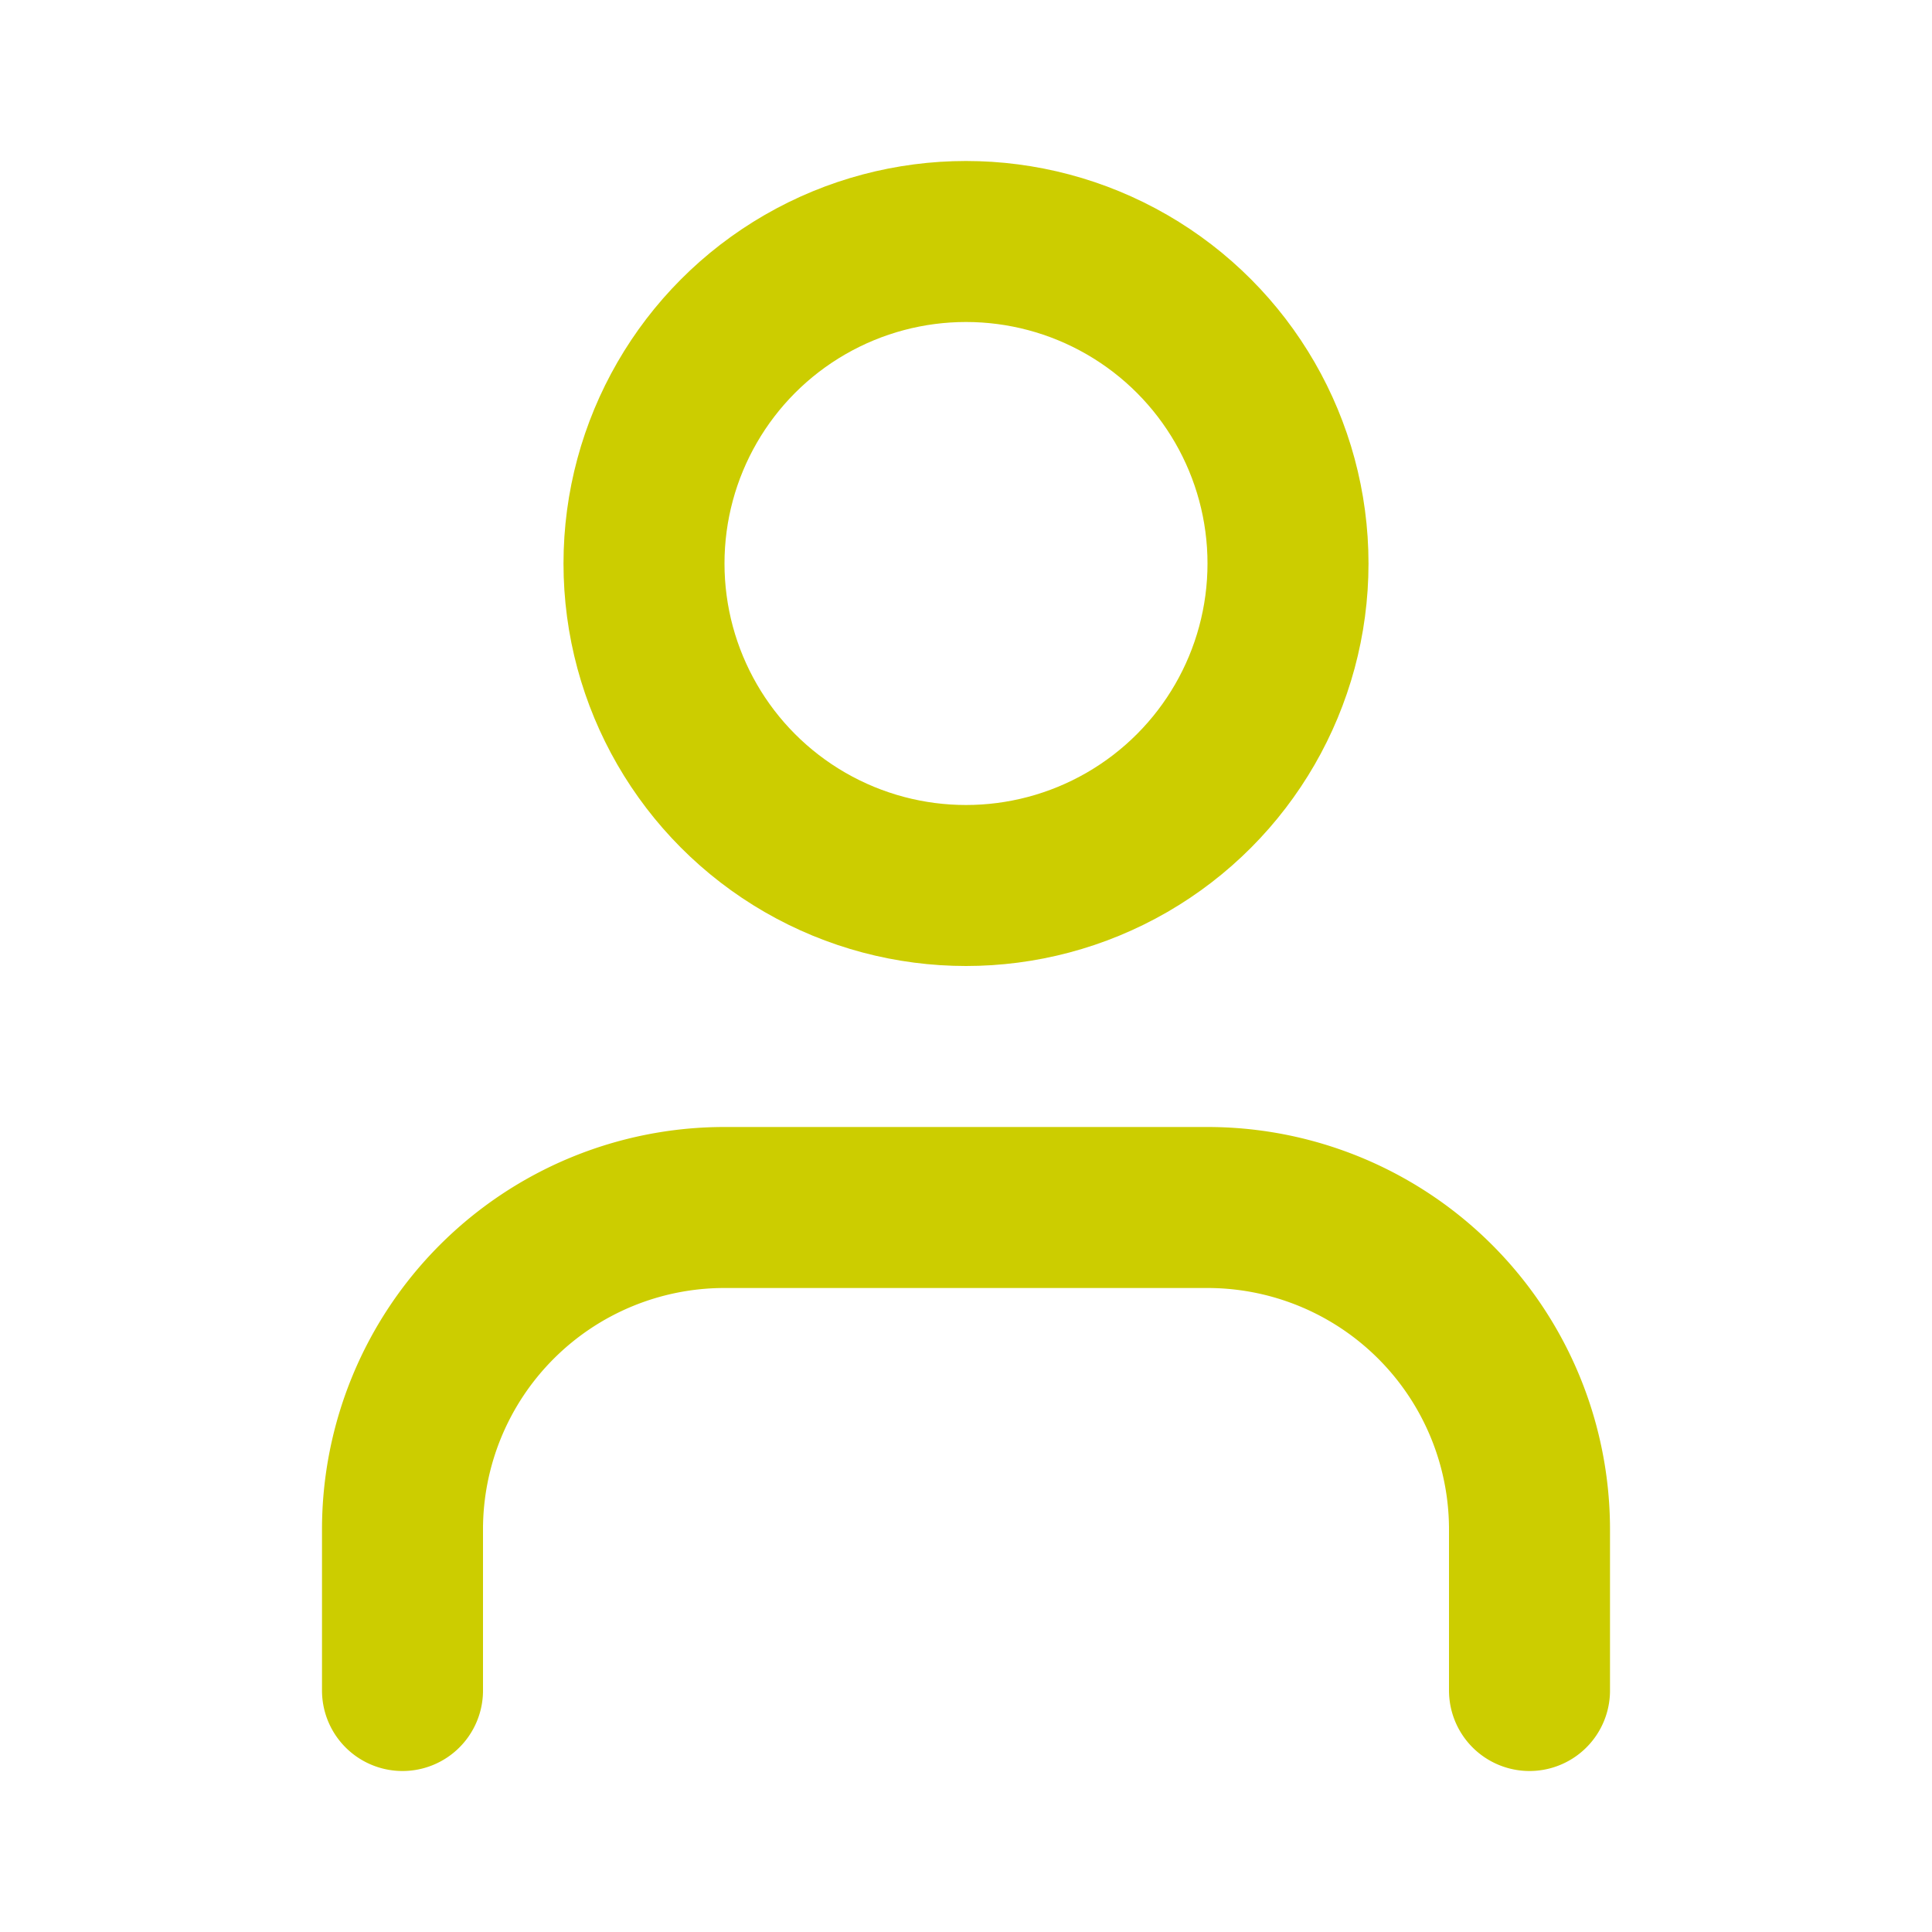 <svg xmlns="http://www.w3.org/2000/svg" width="24" height="24" viewBox="0 0 24 24" fill="none" stroke="#CCCD00" stroke-width="2" stroke-linecap="round" stroke-linejoin="round" class="lucide lucide-user"><path d="M19 21v-2a4 4 0 0 0-4-4H9a4 4 0 0 0-4 4v2"/><circle cx="12" cy="7" r="4"/></svg>
